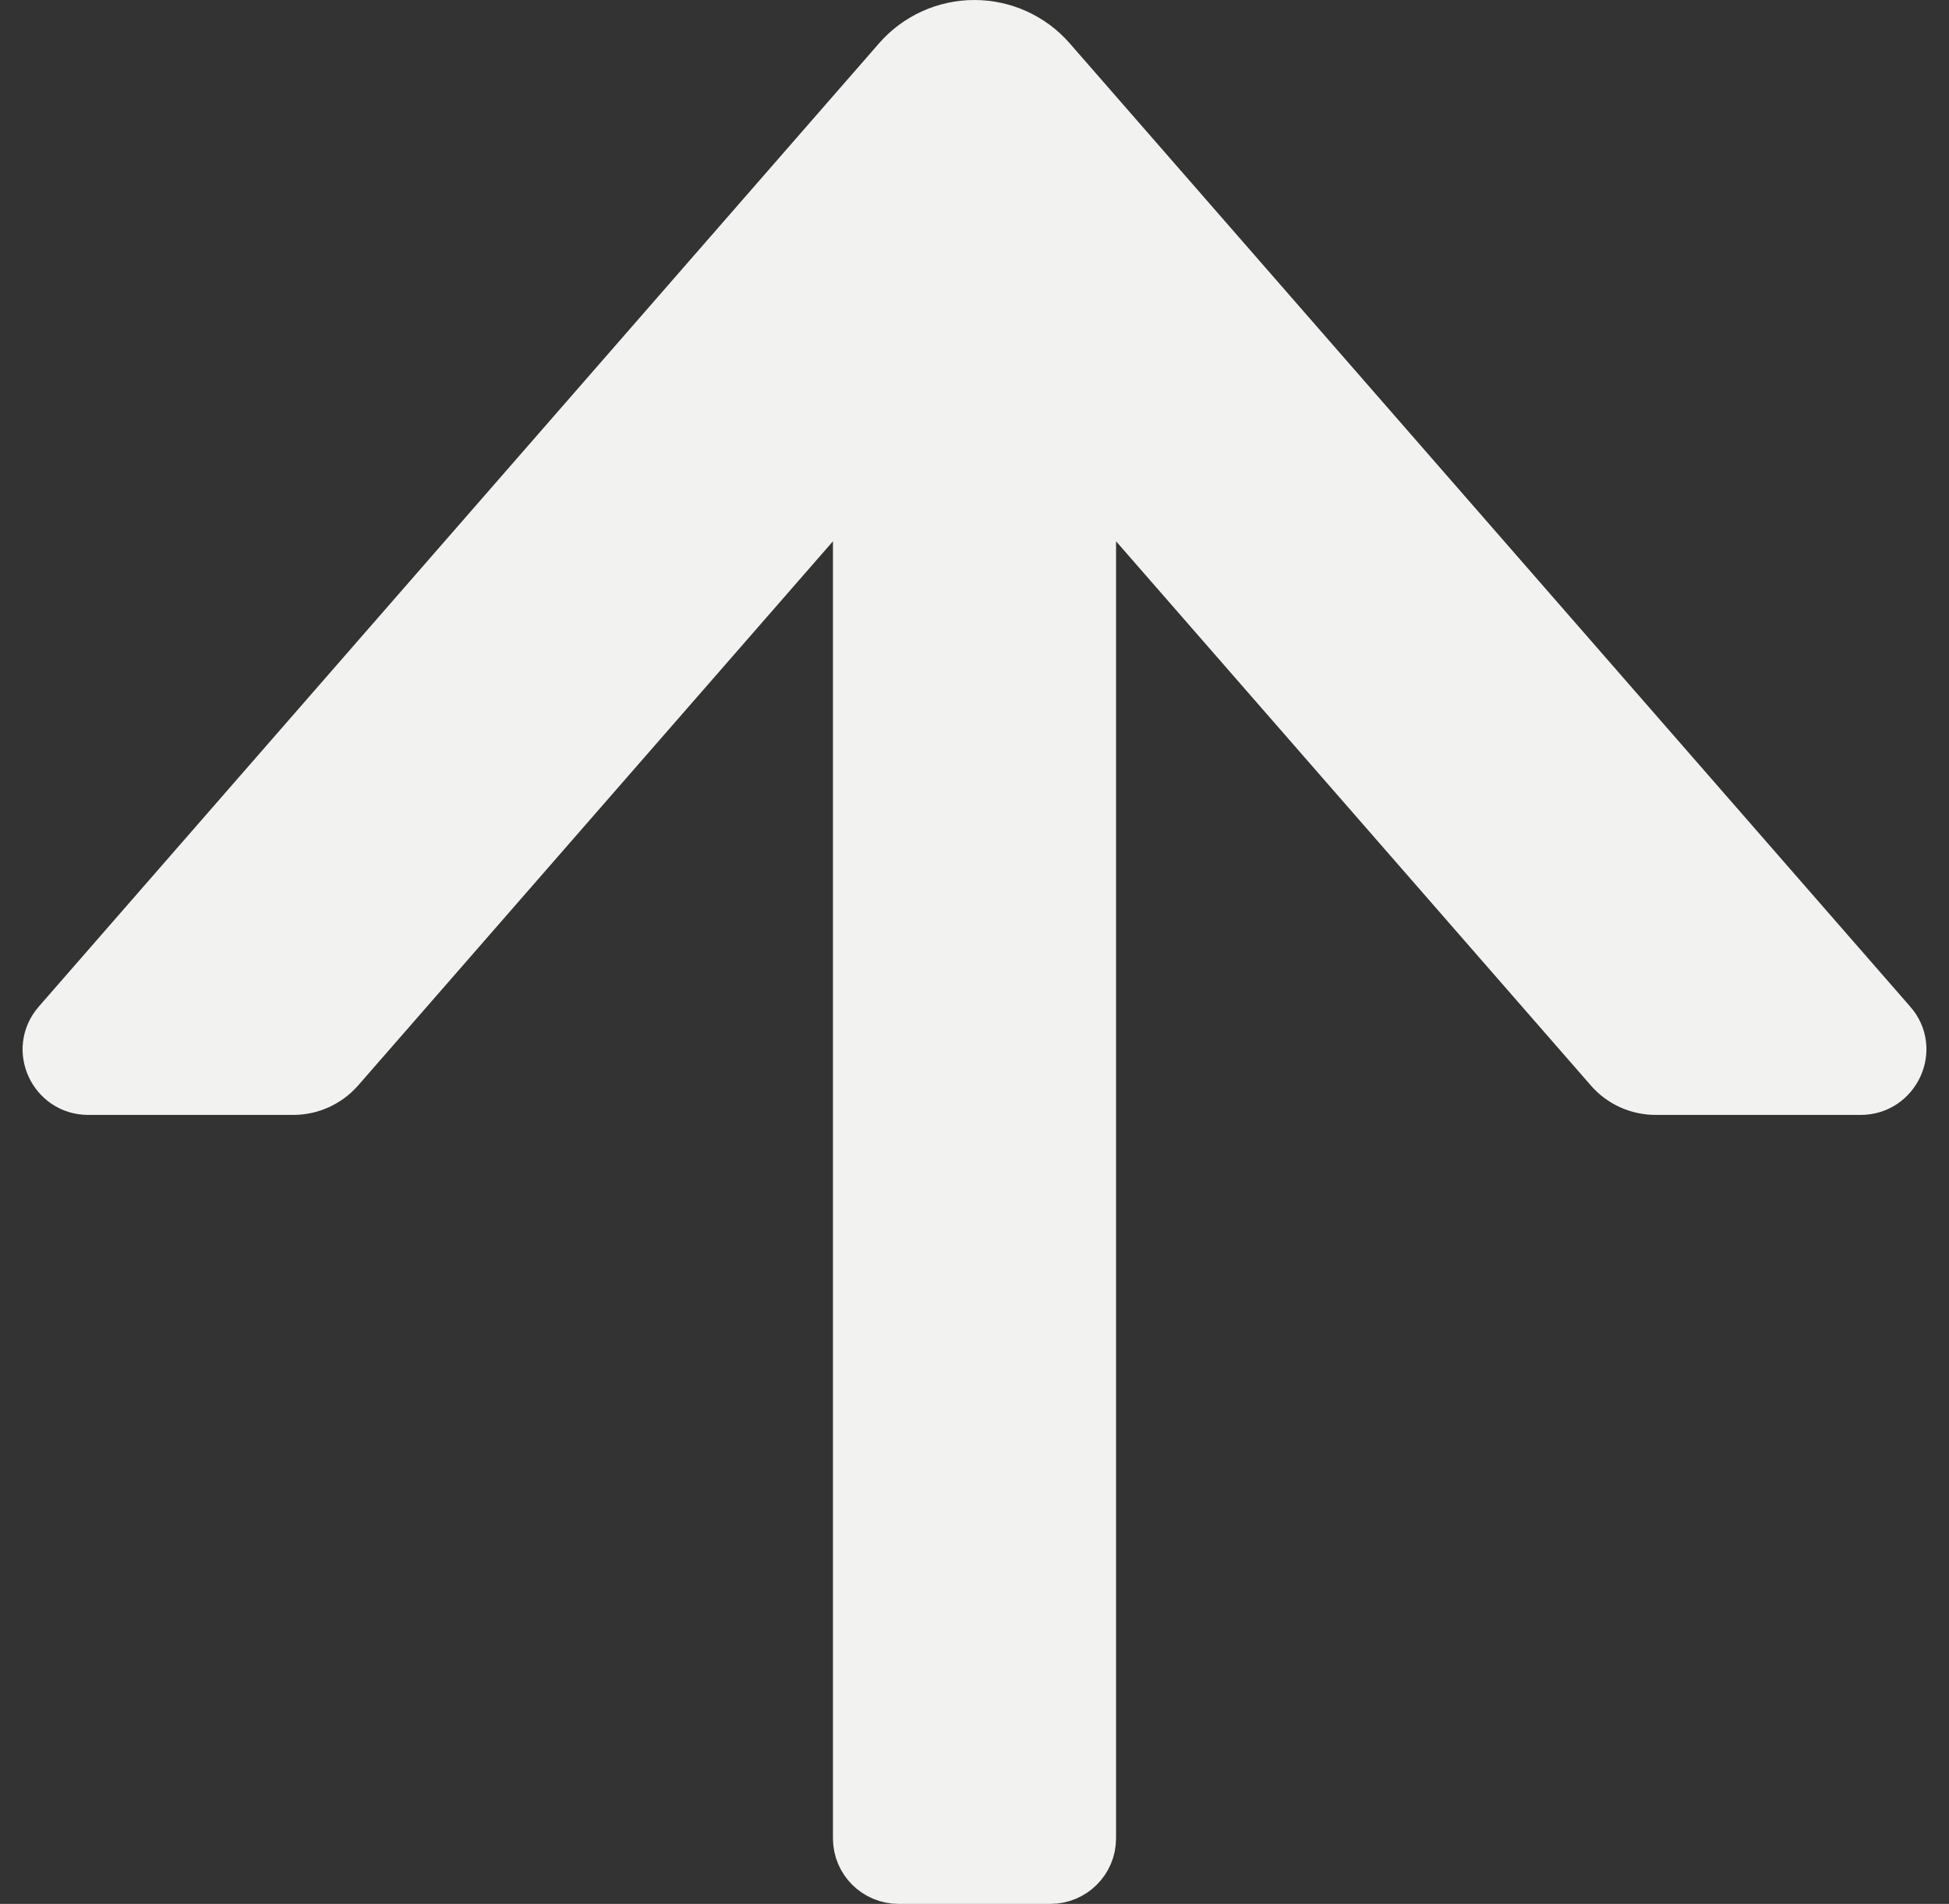<?xml version="1.0" encoding="UTF-8"?> <svg xmlns="http://www.w3.org/2000/svg" width="86" height="84" viewBox="0 0 86 84" fill="none"><rect x="0" y="0" width="86" height="84" fill="#333333" stroke="none"/> <path d="M15.041 47.244L15.047 47.236L37.754 21.214L37.754 81.111C37.754 82.158 38.609 83 39.648 83H46.352C47.391 83 48.246 82.158 48.246 81.111L48.246 21.214L70.949 47.232C70.949 47.233 70.95 47.234 70.951 47.235C71.481 47.848 72.251 48.19 73.058 48.19H82.109C83.707 48.19 84.616 46.292 83.531 45.063C83.529 45.062 83.528 45.061 83.527 45.06L46.447 2.568C46.017 2.075 45.487 1.681 44.891 1.41C44.295 1.14 43.649 1 42.994 1C42.34 1 41.693 1.14 41.098 1.41C40.502 1.681 39.972 2.075 39.542 2.568L2.467 45.066L2.466 45.067C1.392 46.301 2.286 48.19 3.891 48.19H12.942C13.745 48.19 14.507 47.843 15.041 47.244Z" fill="#F2F2F0" stroke="#F2F2F0" stroke-width="2"></path> </svg> 